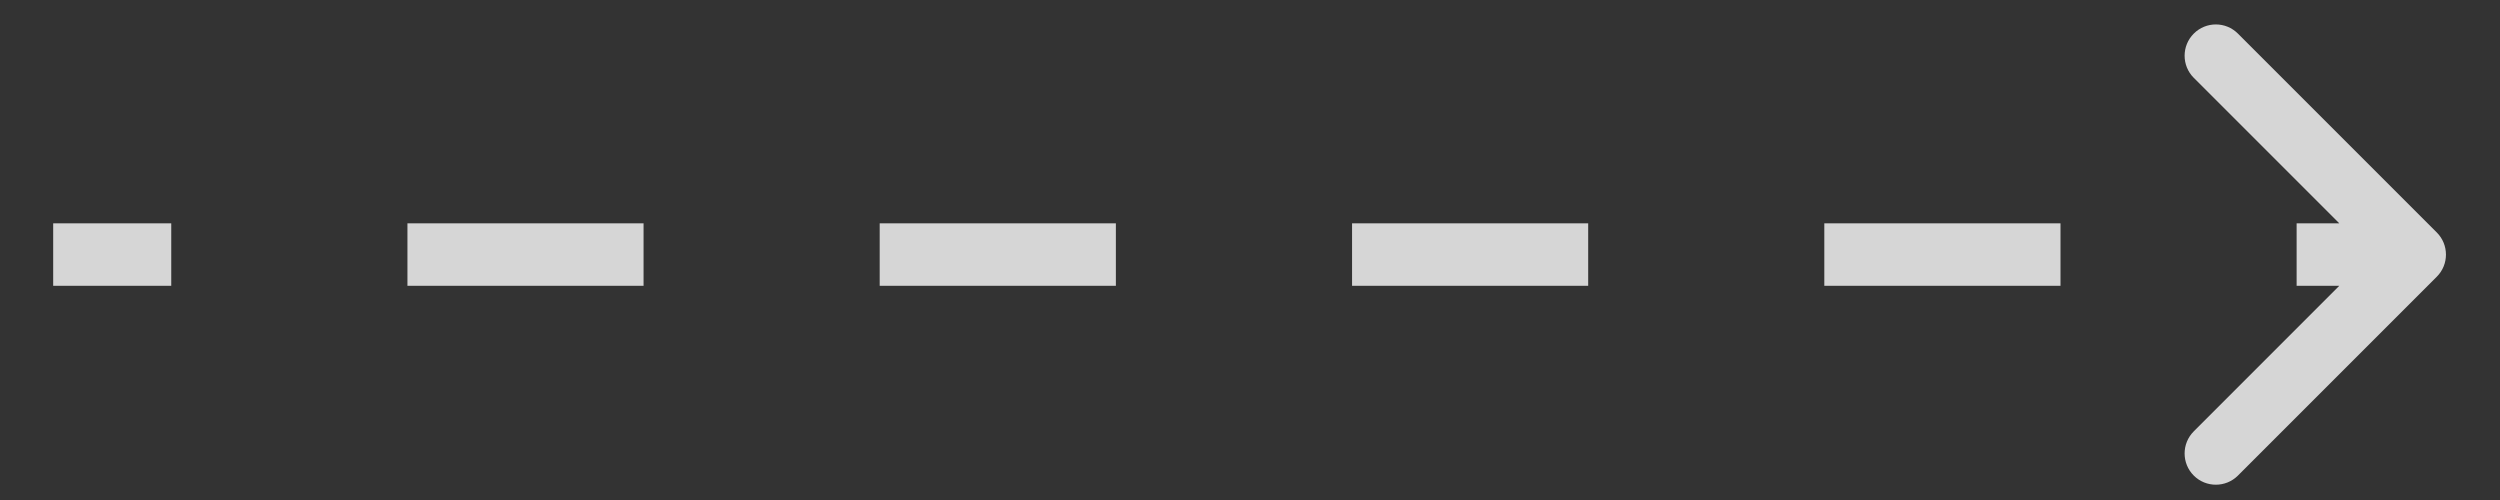 <svg width="40" height="8" viewBox="0 0 40 8" fill="none" xmlns="http://www.w3.org/2000/svg">
<rect x="0" y="0" width="40" height="8" fill="#333333" stroke="none"/>
<path d="M38.989 4.427C39.184 4.232 39.184 3.915 38.989 3.72L35.807 0.538C35.612 0.342 35.295 0.342 35.1 0.538C34.905 0.733 34.905 1.05 35.1 1.245L37.928 4.073L35.1 6.902C34.905 7.097 34.905 7.414 35.1 7.609C35.295 7.804 35.612 7.804 35.807 7.609L38.989 4.427ZM0.851 4.073V4.573H2.74V4.073V3.573H0.851V4.073ZM6.519 4.073V4.573H10.297V4.073V3.573H6.519V4.073ZM14.075 4.073V4.573H17.854V4.073V3.573H14.075V4.073ZM21.633 4.073V4.573H25.411V4.073V3.573H21.633V4.073ZM29.189 4.073V4.573H32.968V4.073V3.573H29.189V4.073ZM36.746 4.073V4.573H38.636V4.073V3.573H36.746V4.073Z" fill="white" fill-opacity="0.8"/>
</svg>
